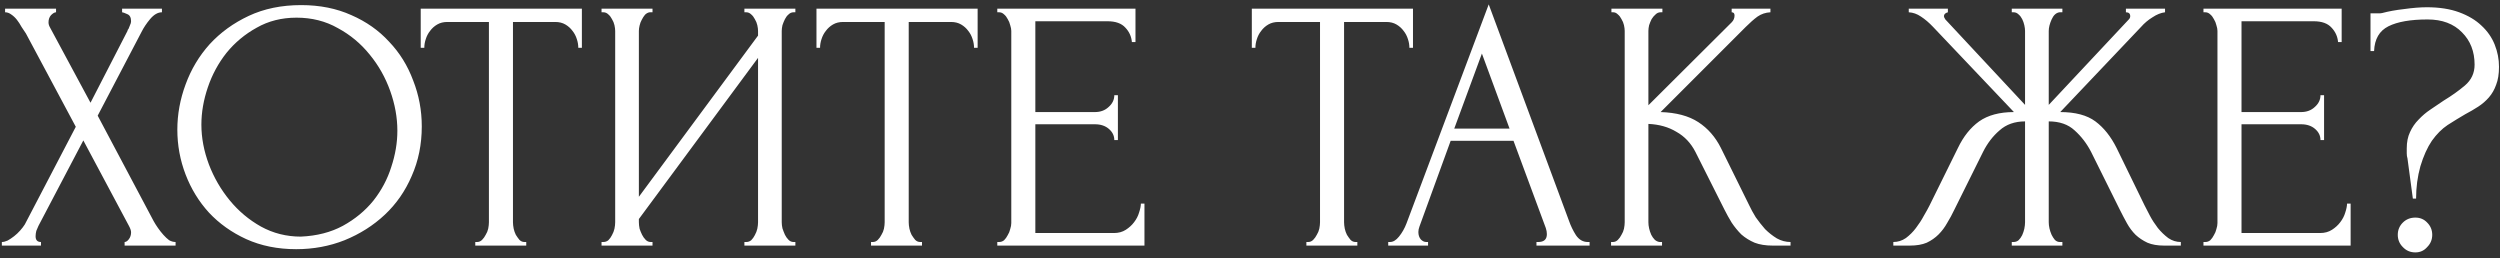 <?xml version="1.0" encoding="UTF-8"?> <svg xmlns="http://www.w3.org/2000/svg" width="397" height="41" viewBox="0 0 397 41" fill="none"><rect x="0" y="0" width="397" height="41" fill="#333333" stroke="none"/><path d="M12.036 20.133L4.113 5.313C3.923 5.009 3.695 4.667 3.429 4.287C3.201 3.869 2.954 3.489 2.688 3.147C2.422 2.805 2.118 2.52 1.776 2.292C1.472 2.064 1.149 1.95 0.807 1.95V1.38H8.901V1.95C8.673 1.95 8.407 2.102 8.103 2.406C7.837 2.71 7.704 3.09 7.704 3.546C7.704 3.812 7.78 4.078 7.932 4.344L14.373 16.314L20.244 4.914C20.244 4.8 20.301 4.686 20.415 4.572C20.491 4.382 20.567 4.192 20.643 4.002C20.757 3.774 20.814 3.565 20.814 3.375C20.814 2.767 20.605 2.387 20.187 2.235C19.769 2.045 19.503 1.95 19.389 1.95V1.38H25.716V1.95C25.07 1.95 24.443 2.311 23.835 3.033C23.265 3.717 22.809 4.401 22.467 5.085L15.513 18.366L24.405 35.124C24.595 35.466 24.823 35.827 25.089 36.207C25.355 36.587 25.64 36.948 25.944 37.29C26.248 37.632 26.552 37.917 26.856 38.145C27.198 38.335 27.54 38.43 27.882 38.43V39H19.788V38.43C20.016 38.43 20.244 38.278 20.472 37.974C20.7 37.67 20.814 37.309 20.814 36.891C20.814 36.625 20.7 36.283 20.472 35.865L13.233 22.299L6.108 35.865C5.994 36.093 5.88 36.359 5.766 36.663C5.69 36.967 5.652 37.252 5.652 37.518C5.652 38.126 5.937 38.43 6.507 38.43V39H0.294V38.43C0.56 38.43 0.864 38.354 1.206 38.202C1.548 38.012 1.89 37.784 2.232 37.518C2.574 37.252 2.897 36.948 3.201 36.606C3.505 36.264 3.752 35.941 3.942 35.637L12.036 20.133ZM47.826 0.81C50.79 0.81 53.45 1.342 55.806 2.406C58.162 3.432 60.157 4.838 61.791 6.624C63.463 8.372 64.736 10.424 65.61 12.78C66.522 15.098 66.978 17.53 66.978 20.076C66.978 22.926 66.446 25.548 65.382 27.942C64.356 30.336 62.931 32.388 61.107 34.098C59.283 35.808 57.155 37.157 54.723 38.145C52.329 39.095 49.764 39.57 47.028 39.57C44.102 39.57 41.461 39.038 39.105 37.974C36.787 36.91 34.811 35.504 33.177 33.756C31.581 32.008 30.346 29.994 29.472 27.714C28.598 25.434 28.161 23.059 28.161 20.589C28.161 18.157 28.598 15.763 29.472 13.407C30.346 11.013 31.619 8.885 33.291 7.023C35.001 5.161 37.072 3.66 39.504 2.52C41.936 1.38 44.71 0.81 47.826 0.81ZM47.769 37.575C50.315 37.461 52.538 36.891 54.438 35.865C56.376 34.801 57.991 33.471 59.283 31.875C60.575 30.241 61.525 28.455 62.133 26.517C62.779 24.579 63.102 22.66 63.102 20.76C63.102 18.67 62.722 16.561 61.962 14.433C61.202 12.305 60.119 10.386 58.713 8.676C57.307 6.928 55.616 5.522 53.64 4.458C51.702 3.356 49.517 2.805 47.085 2.805C44.729 2.805 42.62 3.337 40.758 4.401C38.896 5.427 37.3 6.757 35.97 8.391C34.678 10.025 33.69 11.849 33.006 13.863C32.322 15.877 31.98 17.853 31.98 19.791C31.98 21.881 32.379 23.99 33.177 26.118C33.975 28.208 35.077 30.108 36.483 31.818C37.889 33.528 39.542 34.915 41.442 35.979C43.38 37.043 45.489 37.575 47.769 37.575ZM83.283 38.43H83.568V39H75.474V38.43H75.759C76.063 38.43 76.329 38.316 76.557 38.088C76.785 37.86 76.975 37.594 77.127 37.29C77.317 36.986 77.45 36.663 77.526 36.321C77.602 35.941 77.64 35.599 77.64 35.295V3.489H71.028C70.42 3.489 69.888 3.622 69.432 3.888C68.976 4.154 68.596 4.496 68.292 4.914C67.988 5.294 67.76 5.731 67.608 6.225C67.456 6.681 67.38 7.137 67.38 7.593H66.81V1.38H92.403V7.593H91.833C91.833 7.137 91.757 6.681 91.605 6.225C91.453 5.731 91.225 5.294 90.921 4.914C90.617 4.496 90.237 4.154 89.781 3.888C89.325 3.622 88.793 3.489 88.185 3.489H81.459V35.295C81.459 35.599 81.497 35.941 81.573 36.321C81.649 36.663 81.763 36.986 81.915 37.29C82.105 37.594 82.295 37.86 82.485 38.088C82.713 38.316 82.979 38.43 83.283 38.43ZM118.211 38.43H118.496C118.8 38.43 119.066 38.335 119.294 38.145C119.522 37.917 119.712 37.651 119.864 37.347C120.054 37.005 120.187 36.663 120.263 36.321C120.339 35.941 120.377 35.599 120.377 35.295V9.189L101.453 34.782V35.295C101.453 35.599 101.491 35.941 101.567 36.321C101.681 36.663 101.814 36.986 101.966 37.29C102.118 37.594 102.308 37.86 102.536 38.088C102.764 38.316 103.03 38.43 103.334 38.43H103.619V39H95.525V38.43H95.81C96.114 38.43 96.38 38.335 96.608 38.145C96.836 37.917 97.026 37.651 97.178 37.347C97.368 37.005 97.501 36.663 97.577 36.321C97.653 35.941 97.691 35.599 97.691 35.295V4.914C97.691 4.648 97.653 4.344 97.577 4.002C97.501 3.66 97.368 3.337 97.178 3.033C97.026 2.729 96.836 2.482 96.608 2.292C96.38 2.064 96.114 1.95 95.81 1.95H95.525V1.38H103.619V1.95H103.163C102.897 1.988 102.65 2.121 102.422 2.349C102.232 2.577 102.061 2.843 101.909 3.147C101.757 3.413 101.643 3.717 101.567 4.059C101.491 4.363 101.453 4.648 101.453 4.914V31.248L120.377 5.655V4.914C120.377 4.648 120.339 4.344 120.263 4.002C120.187 3.66 120.054 3.337 119.864 3.033C119.712 2.729 119.522 2.482 119.294 2.292C119.066 2.064 118.8 1.95 118.496 1.95H118.211V1.38H126.305V1.95H126.02C125.716 1.95 125.45 2.064 125.222 2.292C124.994 2.482 124.804 2.729 124.652 3.033C124.5 3.337 124.367 3.66 124.253 4.002C124.177 4.344 124.139 4.648 124.139 4.914V35.295C124.139 35.599 124.177 35.922 124.253 36.264C124.367 36.606 124.5 36.948 124.652 37.29C124.804 37.594 124.994 37.86 125.222 38.088C125.45 38.316 125.716 38.43 126.02 38.43H126.305V39H118.211V38.43ZM146.128 38.43H146.413V39H138.319V38.43H138.604C138.908 38.43 139.174 38.316 139.402 38.088C139.63 37.86 139.82 37.594 139.972 37.29C140.162 36.986 140.295 36.663 140.371 36.321C140.447 35.941 140.485 35.599 140.485 35.295V3.489H133.873C133.265 3.489 132.733 3.622 132.277 3.888C131.821 4.154 131.441 4.496 131.137 4.914C130.833 5.294 130.605 5.731 130.453 6.225C130.301 6.681 130.225 7.137 130.225 7.593H129.655V1.38H155.248V7.593H154.678C154.678 7.137 154.602 6.681 154.45 6.225C154.298 5.731 154.07 5.294 153.766 4.914C153.462 4.496 153.082 4.154 152.626 3.888C152.17 3.622 151.638 3.489 151.03 3.489H144.304V35.295C144.304 35.599 144.342 35.941 144.418 36.321C144.494 36.663 144.608 36.986 144.76 37.29C144.95 37.594 145.14 37.86 145.33 38.088C145.558 38.316 145.824 38.43 146.128 38.43ZM158.37 38.43H158.655C158.959 38.43 159.225 38.335 159.453 38.145C159.681 37.917 159.871 37.651 160.023 37.347C160.213 37.043 160.346 36.72 160.422 36.378C160.536 36.036 160.593 35.713 160.593 35.409V4.914C160.593 4.648 160.536 4.344 160.422 4.002C160.346 3.66 160.213 3.337 160.023 3.033C159.871 2.729 159.681 2.482 159.453 2.292C159.225 2.064 158.959 1.95 158.655 1.95H158.37V1.38H180.315V6.681H179.745C179.669 5.807 179.327 5.047 178.719 4.401C178.111 3.717 177.161 3.375 175.869 3.375H164.412V17.796H173.874C174.748 17.796 175.47 17.53 176.04 16.998C176.648 16.466 176.952 15.839 176.952 15.117H177.522V22.242H176.952C176.952 21.558 176.667 20.969 176.097 20.475C175.527 19.981 174.786 19.734 173.874 19.734H164.412V37.005H176.895C177.617 37.005 178.244 36.834 178.776 36.492C179.308 36.15 179.745 35.751 180.087 35.295C180.467 34.801 180.733 34.288 180.885 33.756C181.075 33.186 181.17 32.711 181.17 32.331H181.74V39H158.37V38.43ZM215.262 38.43H215.547V39H207.453V38.43H207.738C208.042 38.43 208.308 38.316 208.536 38.088C208.764 37.86 208.954 37.594 209.106 37.29C209.296 36.986 209.429 36.663 209.505 36.321C209.581 35.941 209.619 35.599 209.619 35.295V3.489H203.007C202.399 3.489 201.867 3.622 201.411 3.888C200.955 4.154 200.575 4.496 200.271 4.914C199.967 5.294 199.739 5.731 199.587 6.225C199.435 6.681 199.359 7.137 199.359 7.593H198.789V1.38H224.382V7.593H223.812C223.812 7.137 223.736 6.681 223.584 6.225C223.432 5.731 223.204 5.294 222.9 4.914C222.596 4.496 222.216 4.154 221.76 3.888C221.304 3.622 220.772 3.489 220.164 3.489H213.438V35.295C213.438 35.599 213.476 35.941 213.552 36.321C213.628 36.663 213.742 36.986 213.894 37.29C214.084 37.594 214.274 37.86 214.464 38.088C214.692 38.316 214.958 38.43 215.262 38.43ZM243.99 38.43H244.275C245.187 38.43 245.643 38.012 245.643 37.176C245.643 36.872 245.586 36.549 245.472 36.207L240.342 22.356H230.367L225.408 35.979C225.294 36.283 225.237 36.568 225.237 36.834C225.237 37.328 225.37 37.727 225.636 38.031C225.902 38.297 226.187 38.43 226.491 38.43H226.776V39H220.449V38.43H220.734C221.228 38.43 221.703 38.145 222.159 37.575C222.653 36.967 223.052 36.264 223.356 35.466L236.409 0.696L249.177 35.124C249.443 35.884 249.804 36.625 250.26 37.347C250.754 38.069 251.381 38.43 252.141 38.43H252.426V39H243.99V38.43ZM230.937 20.418H239.715L235.326 8.505L230.937 20.418ZM255.837 38.43H256.122C256.426 38.43 256.692 38.316 256.92 38.088C257.148 37.86 257.338 37.594 257.49 37.29C257.68 36.986 257.813 36.663 257.889 36.321C257.965 35.941 258.003 35.599 258.003 35.295V4.914C258.003 4.648 257.965 4.344 257.889 4.002C257.813 3.66 257.68 3.337 257.49 3.033C257.338 2.729 257.148 2.482 256.92 2.292C256.692 2.064 256.445 1.95 256.179 1.95H255.894V1.38H263.988V1.95H263.703C263.399 1.95 263.133 2.064 262.905 2.292C262.677 2.482 262.468 2.729 262.278 3.033C262.126 3.337 261.993 3.66 261.879 4.002C261.803 4.344 261.765 4.648 261.765 4.914V16.713L274.989 3.546C275.293 3.242 275.445 2.881 275.445 2.463C275.445 2.121 275.293 1.95 274.989 1.95V1.38H281.145V1.95C280.385 1.988 279.701 2.216 279.093 2.634C278.523 3.052 277.896 3.603 277.212 4.287L263.703 17.796C266.173 17.872 268.168 18.404 269.688 19.392C271.208 20.38 272.405 21.748 273.279 23.496L277.782 32.616C278.048 33.186 278.39 33.813 278.808 34.497C279.264 35.143 279.758 35.77 280.29 36.378C280.86 36.948 281.487 37.442 282.171 37.86C282.855 38.24 283.577 38.43 284.337 38.43V39H281.487C280.385 39 279.435 38.848 278.637 38.544C277.839 38.202 277.136 37.765 276.528 37.233C275.958 36.663 275.445 36.036 274.989 35.352C274.571 34.668 274.191 33.984 273.849 33.3L269.232 24.123C268.51 22.717 267.503 21.653 266.211 20.931C264.957 20.171 263.475 19.753 261.765 19.677V35.295C261.765 35.599 261.803 35.922 261.879 36.264C261.955 36.606 262.069 36.948 262.221 37.29C262.373 37.594 262.563 37.86 262.791 38.088C263.019 38.278 263.266 38.392 263.532 38.43H263.931V39H255.837V38.43ZM319.469 38.43H319.754C320.058 38.43 320.324 38.335 320.552 38.145C320.78 37.917 320.97 37.651 321.122 37.347C321.274 37.005 321.388 36.663 321.464 36.321C321.54 35.941 321.578 35.599 321.578 35.295V19.278C319.944 19.278 318.595 19.753 317.531 20.703C316.467 21.615 315.593 22.755 314.909 24.123L310.349 33.3C310.007 34.022 309.627 34.725 309.209 35.409C308.829 36.093 308.373 36.701 307.841 37.233C307.309 37.765 306.682 38.202 305.96 38.544C305.238 38.848 304.345 39 303.281 39H300.659V38.43C301.381 38.43 302.046 38.221 302.654 37.803C303.262 37.347 303.794 36.815 304.25 36.207C304.744 35.561 305.162 34.915 305.504 34.269C305.884 33.623 306.188 33.072 306.416 32.616L310.919 23.496C311.793 21.672 312.914 20.266 314.282 19.278C315.688 18.29 317.531 17.796 319.811 17.796L306.986 4.287C306.34 3.603 305.694 3.052 305.048 2.634C304.44 2.216 303.794 1.988 303.11 1.95V1.38H309.323V1.95C308.905 2.064 308.696 2.273 308.696 2.577C308.696 2.691 308.772 2.862 308.924 3.09L321.578 16.656V4.914C321.578 4.648 321.54 4.344 321.464 4.002C321.388 3.66 321.274 3.337 321.122 3.033C320.97 2.729 320.78 2.482 320.552 2.292C320.324 2.064 320.058 1.95 319.754 1.95H319.469V1.38H327.506V1.95H327.05C326.518 2.026 326.1 2.406 325.796 3.09C325.492 3.774 325.34 4.382 325.34 4.914V16.656L338.051 3.09C338.203 2.938 338.279 2.767 338.279 2.577C338.279 2.159 338.051 1.95 337.595 1.95V1.38H343.808V1.95C343.162 2.026 342.497 2.292 341.813 2.748C341.129 3.166 340.521 3.679 339.989 4.287L327.164 17.796C329.558 17.796 331.42 18.29 332.75 19.278C334.08 20.266 335.201 21.672 336.113 23.496L340.559 32.616C340.787 33.072 341.072 33.623 341.414 34.269C341.756 34.915 342.174 35.561 342.668 36.207C343.162 36.815 343.713 37.347 344.321 37.803C344.929 38.221 345.594 38.43 346.316 38.43V39H343.637C342.611 39 341.737 38.848 341.015 38.544C340.293 38.202 339.666 37.784 339.134 37.29C338.602 36.758 338.146 36.15 337.766 35.466C337.386 34.782 337.006 34.06 336.626 33.3L332.066 24.123C331.382 22.793 330.508 21.653 329.444 20.703C328.418 19.753 327.05 19.278 325.34 19.278V35.295C325.34 35.599 325.378 35.922 325.454 36.264C325.53 36.606 325.644 36.948 325.796 37.29C325.948 37.594 326.119 37.86 326.309 38.088C326.537 38.316 326.803 38.43 327.107 38.43H327.506V39H319.469V38.43ZM349.91 38.43H350.195C350.499 38.43 350.765 38.335 350.993 38.145C351.221 37.917 351.411 37.651 351.563 37.347C351.753 37.043 351.886 36.72 351.962 36.378C352.076 36.036 352.133 35.713 352.133 35.409V4.914C352.133 4.648 352.076 4.344 351.962 4.002C351.886 3.66 351.753 3.337 351.563 3.033C351.411 2.729 351.221 2.482 350.993 2.292C350.765 2.064 350.499 1.95 350.195 1.95H349.91V1.38H371.855V6.681H371.285C371.209 5.807 370.867 5.047 370.259 4.401C369.651 3.717 368.701 3.375 367.409 3.375H355.952V17.796H365.414C366.288 17.796 367.01 17.53 367.58 16.998C368.188 16.466 368.492 15.839 368.492 15.117H369.062V22.242H368.492C368.492 21.558 368.207 20.969 367.637 20.475C367.067 19.981 366.326 19.734 365.414 19.734H355.952V37.005H368.435C369.157 37.005 369.784 36.834 370.316 36.492C370.848 36.15 371.285 35.751 371.627 35.295C372.007 34.801 372.273 34.288 372.425 33.756C372.615 33.186 372.71 32.711 372.71 32.331H373.28V39H349.91V38.43ZM396.841 10.614C396.841 11.754 396.689 12.704 396.385 13.464C396.119 14.224 395.739 14.889 395.245 15.459C394.751 16.029 394.181 16.523 393.535 16.941C392.889 17.359 392.205 17.758 391.483 18.138C390.571 18.67 389.64 19.24 388.69 19.848C387.778 20.456 386.942 21.292 386.182 22.356C385.46 23.42 384.852 24.769 384.358 26.403C383.902 28.037 383.674 29.747 383.674 31.533H383.161L382.306 25.149C382.23 24.921 382.192 24.655 382.192 24.351C382.192 24.047 382.192 23.781 382.192 23.553C382.192 22.565 382.363 21.71 382.705 20.988C383.047 20.228 383.503 19.563 384.073 18.993C384.643 18.385 385.27 17.853 385.954 17.397C386.676 16.903 387.379 16.428 388.063 15.972C389.317 15.212 390.438 14.414 391.426 13.578C392.452 12.704 392.965 11.602 392.965 10.272C392.965 8.182 392.3 6.472 390.97 5.142C389.64 3.774 387.816 3.09 385.498 3.09C382.8 3.09 380.729 3.451 379.285 4.173C377.841 4.895 377.081 6.206 377.005 8.106H376.435V2.121H377.803C377.993 2.121 378.164 2.102 378.316 2.064C379.304 1.798 380.463 1.589 381.793 1.437C383.161 1.247 384.358 1.152 385.384 1.152C387.36 1.152 389.07 1.418 390.514 1.95C391.958 2.482 393.136 3.185 394.048 4.059C394.998 4.933 395.701 5.94 396.157 7.08C396.613 8.22 396.841 9.398 396.841 10.614ZM386.239 37.29C386.239 38.05 385.973 38.696 385.441 39.228C384.947 39.798 384.32 40.083 383.56 40.083C382.762 40.083 382.097 39.798 381.565 39.228C381.033 38.696 380.767 38.05 380.767 37.29C380.767 36.53 381.033 35.884 381.565 35.352C382.097 34.82 382.762 34.554 383.56 34.554C384.32 34.554 384.947 34.82 385.441 35.352C385.973 35.884 386.239 36.53 386.239 37.29Z" fill="white"></path></svg> 